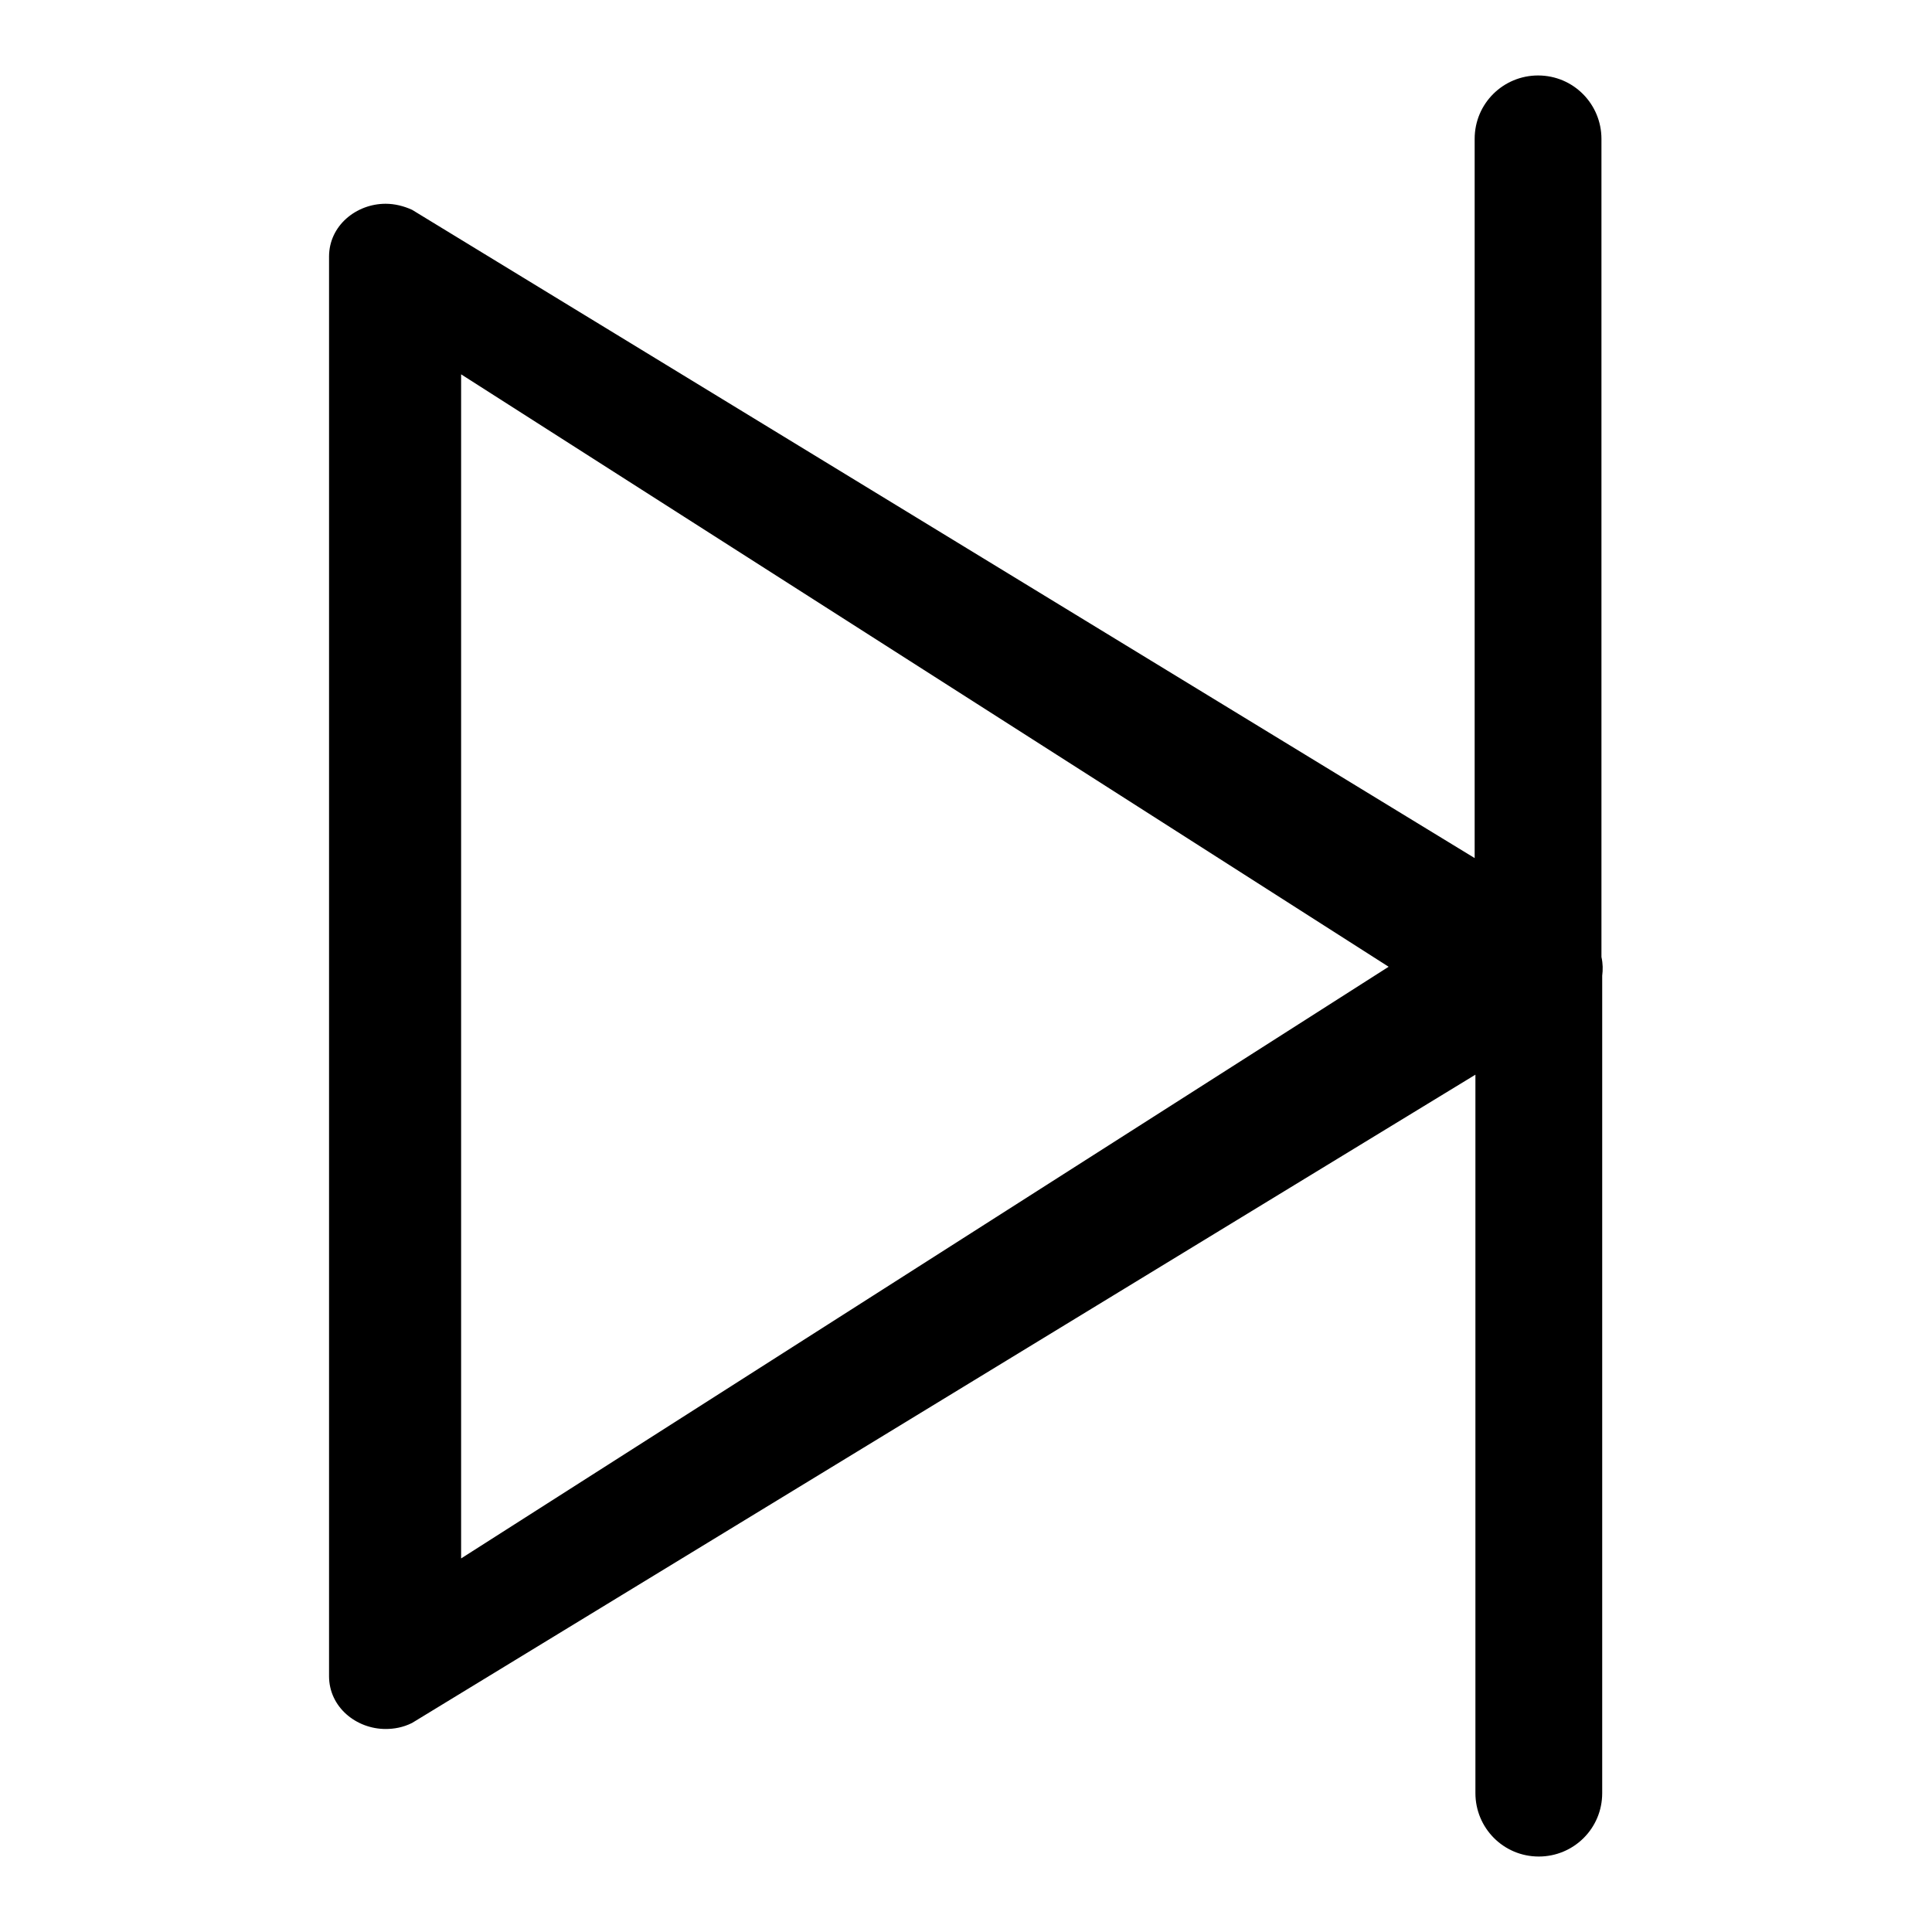 <?xml version="1.0" encoding="utf-8"?>
<!-- Svg Vector Icons : http://www.onlinewebfonts.com/icon -->
<!DOCTYPE svg PUBLIC "-//W3C//DTD SVG 1.1//EN" "http://www.w3.org/Graphics/SVG/1.1/DTD/svg11.dtd">
<svg version="1.1" xmlns="http://www.w3.org/2000/svg" xmlns:xlink="http://www.w3.org/1999/xlink" x="0px" y="0px" viewBox="0 0 256 256" enable-background="new 0 0 256 256" xml:space="preserve">
<g> <path fill="#000000" d="M212.3,129.3v108.3c0,4.7-3.8,8.4-8.4,8.4c-4.7,0-8.4-3.8-8.4-8.4v-95.2L54.6,228.3 c-1.2,0.6-2.4,0.8-3.5,0.8c-3.9,0-7.5-2.9-7.5-7V34c0-4.1,3.6-7,7.5-7c1.2,0,2.4,0.3,3.5,0.8l140.8,85.9V18.4 c0-4.7,3.8-8.4,8.4-8.4c4.7,0,8.4,3.8,8.4,8.4v108.4C212.4,127.7,212.4,128.5,212.3,129.3L212.3,129.3z M61.1,49.6v156.9L184,128.1 L61.1,49.6z"/></g>
</svg>